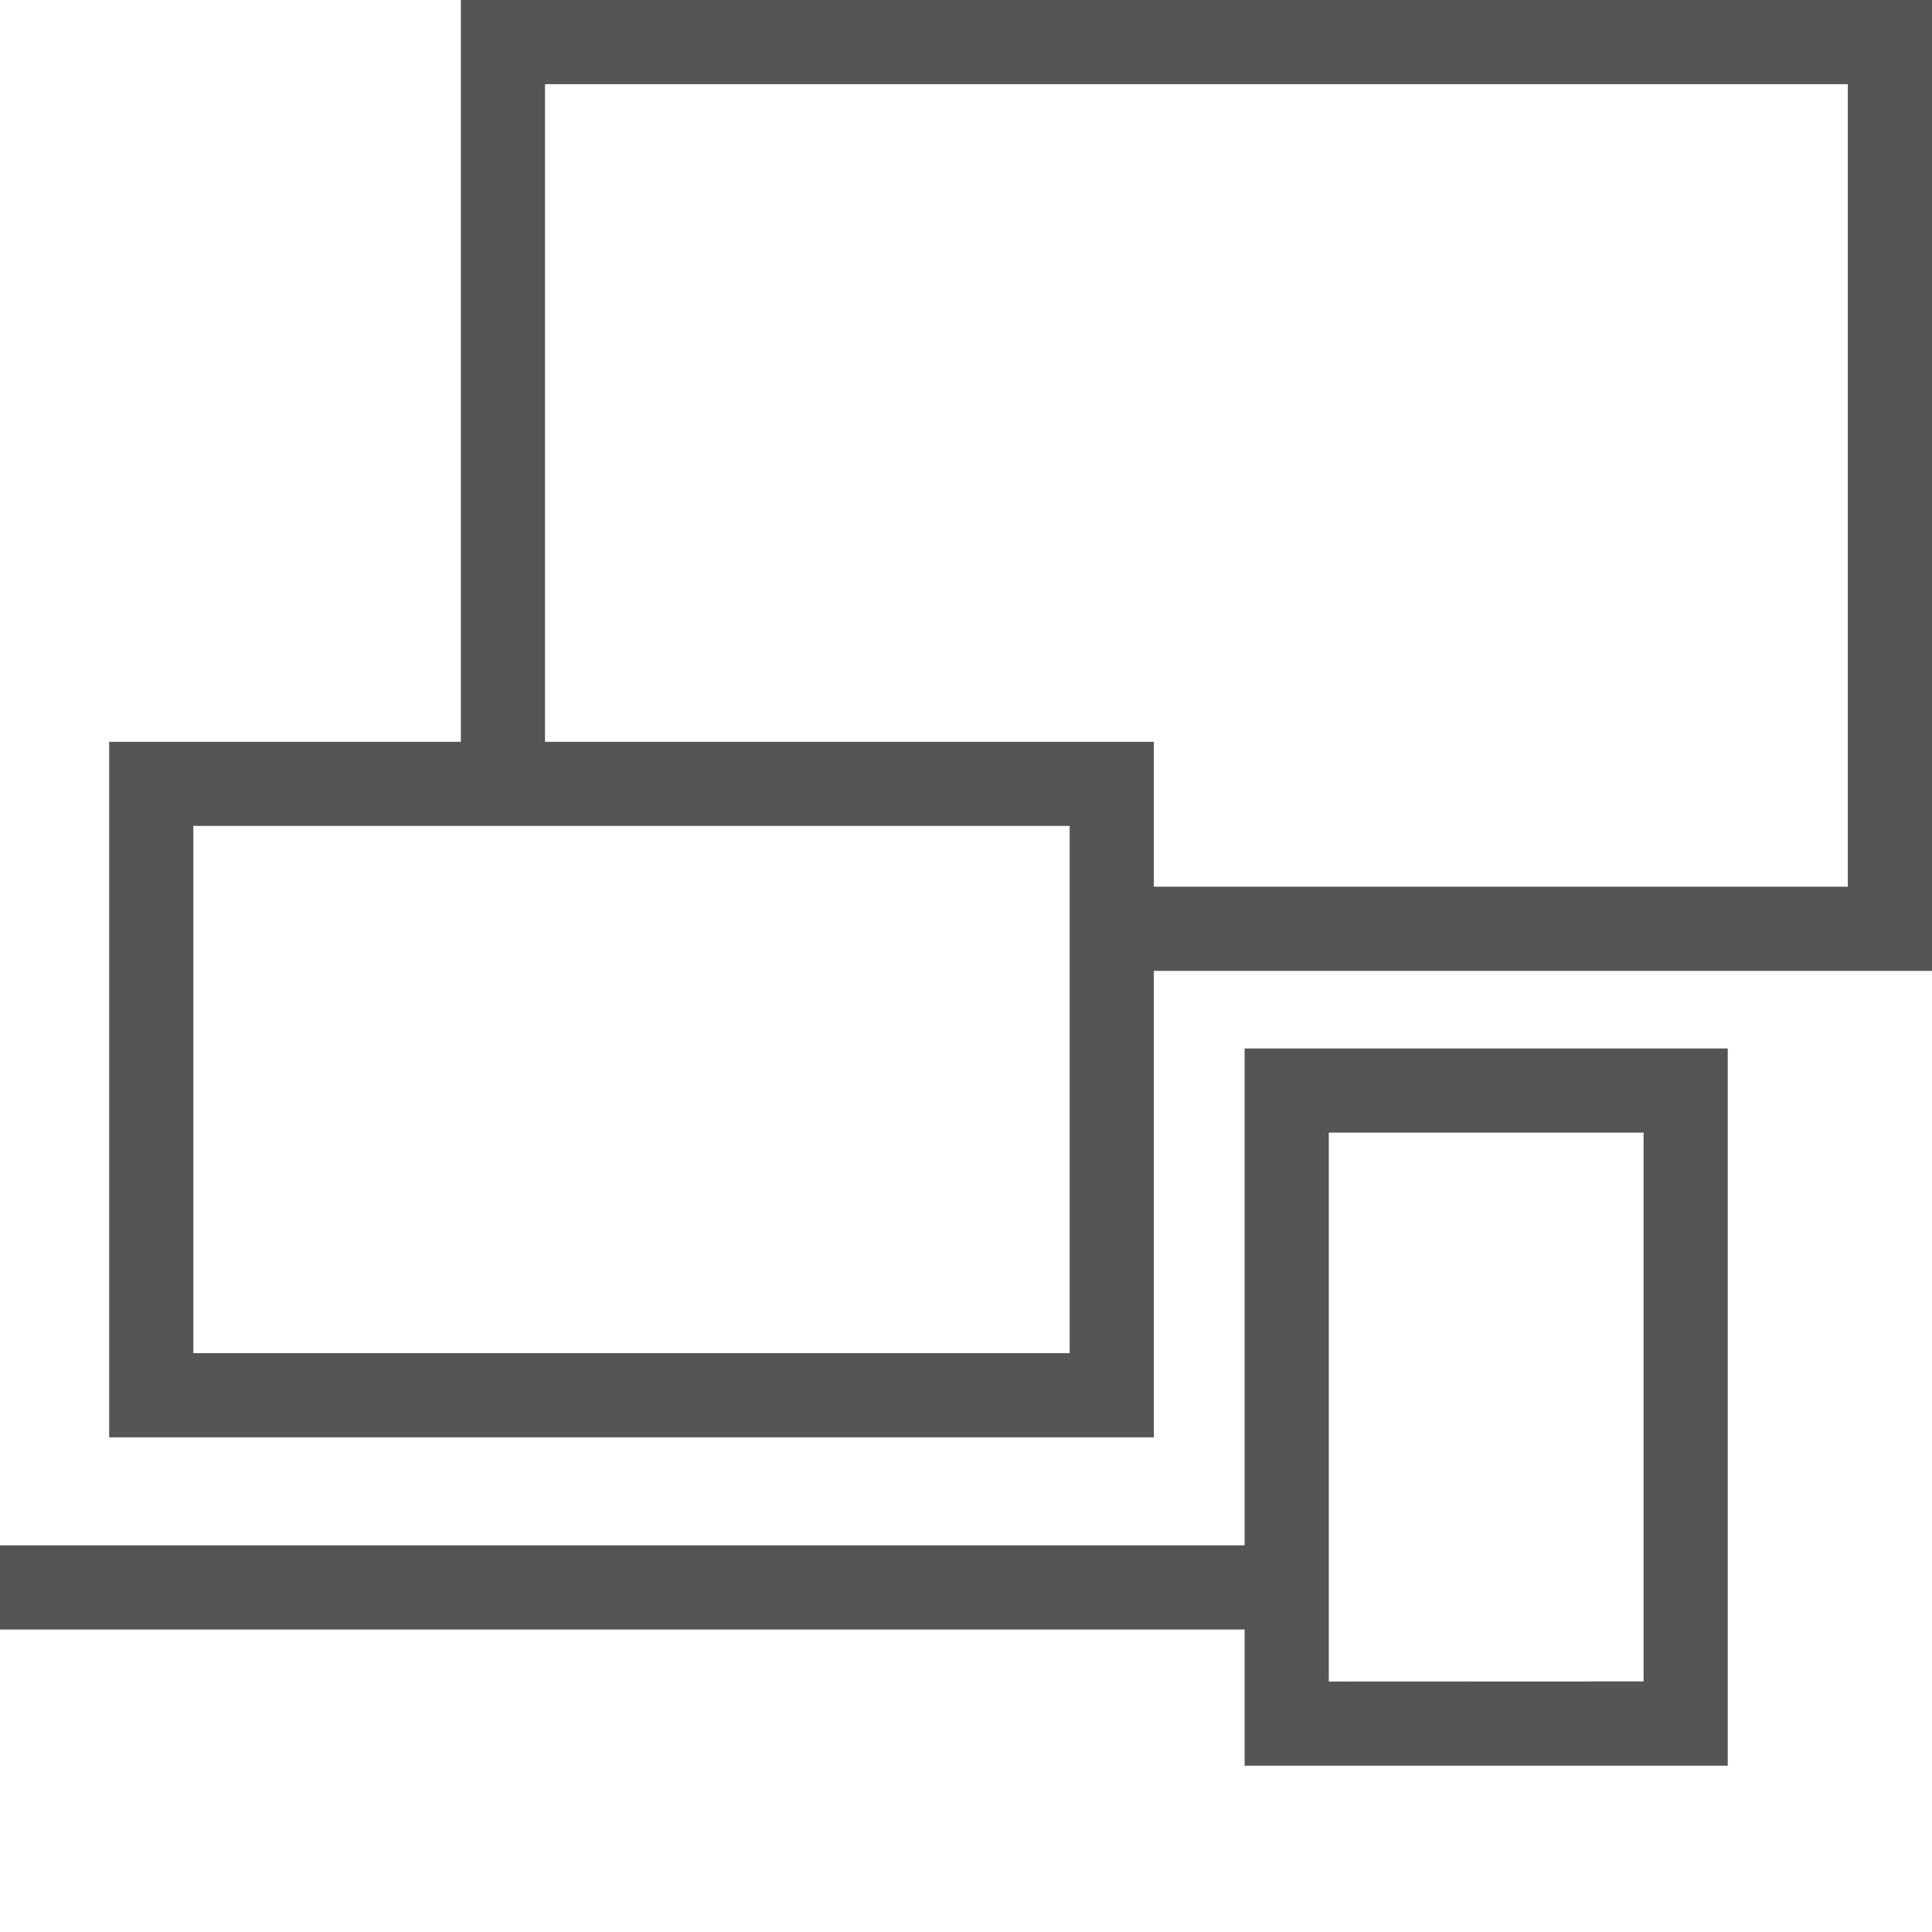 <?xml version="1.0" encoding="UTF-8"?> <svg xmlns="http://www.w3.org/2000/svg" xmlns:xlink="http://www.w3.org/1999/xlink" version="1.1" id="Home:_Improve_Asset_Utilisation" x="0px" y="0px" width="44px" height="44px" viewBox="0 0 44 44" xml:space="preserve"> <g> <path fill="#545554" d="M26.277,32.734H2.486V16.894h23.792V32.734z M4.403,30.817h19.958V18.81H4.403V30.817z"></path> <polygon fill="#545554" points="44,22.111 26.066,22.111 26.066,20.194 42.083,20.194 42.083,1.917 12.412,1.917 12.412,17.042 10.496,17.042 10.496,0 44,0 "></polygon> <path fill="#545554" d="M39.348,40.213H28.345V23.878h11.003V40.213z M30.262,38.296l7.169-0.003V25.795h-7.169V38.296z"></path> <rect y="35.194" fill="#545554" width="28.764" height="1.917"></rect> </g> </svg> 